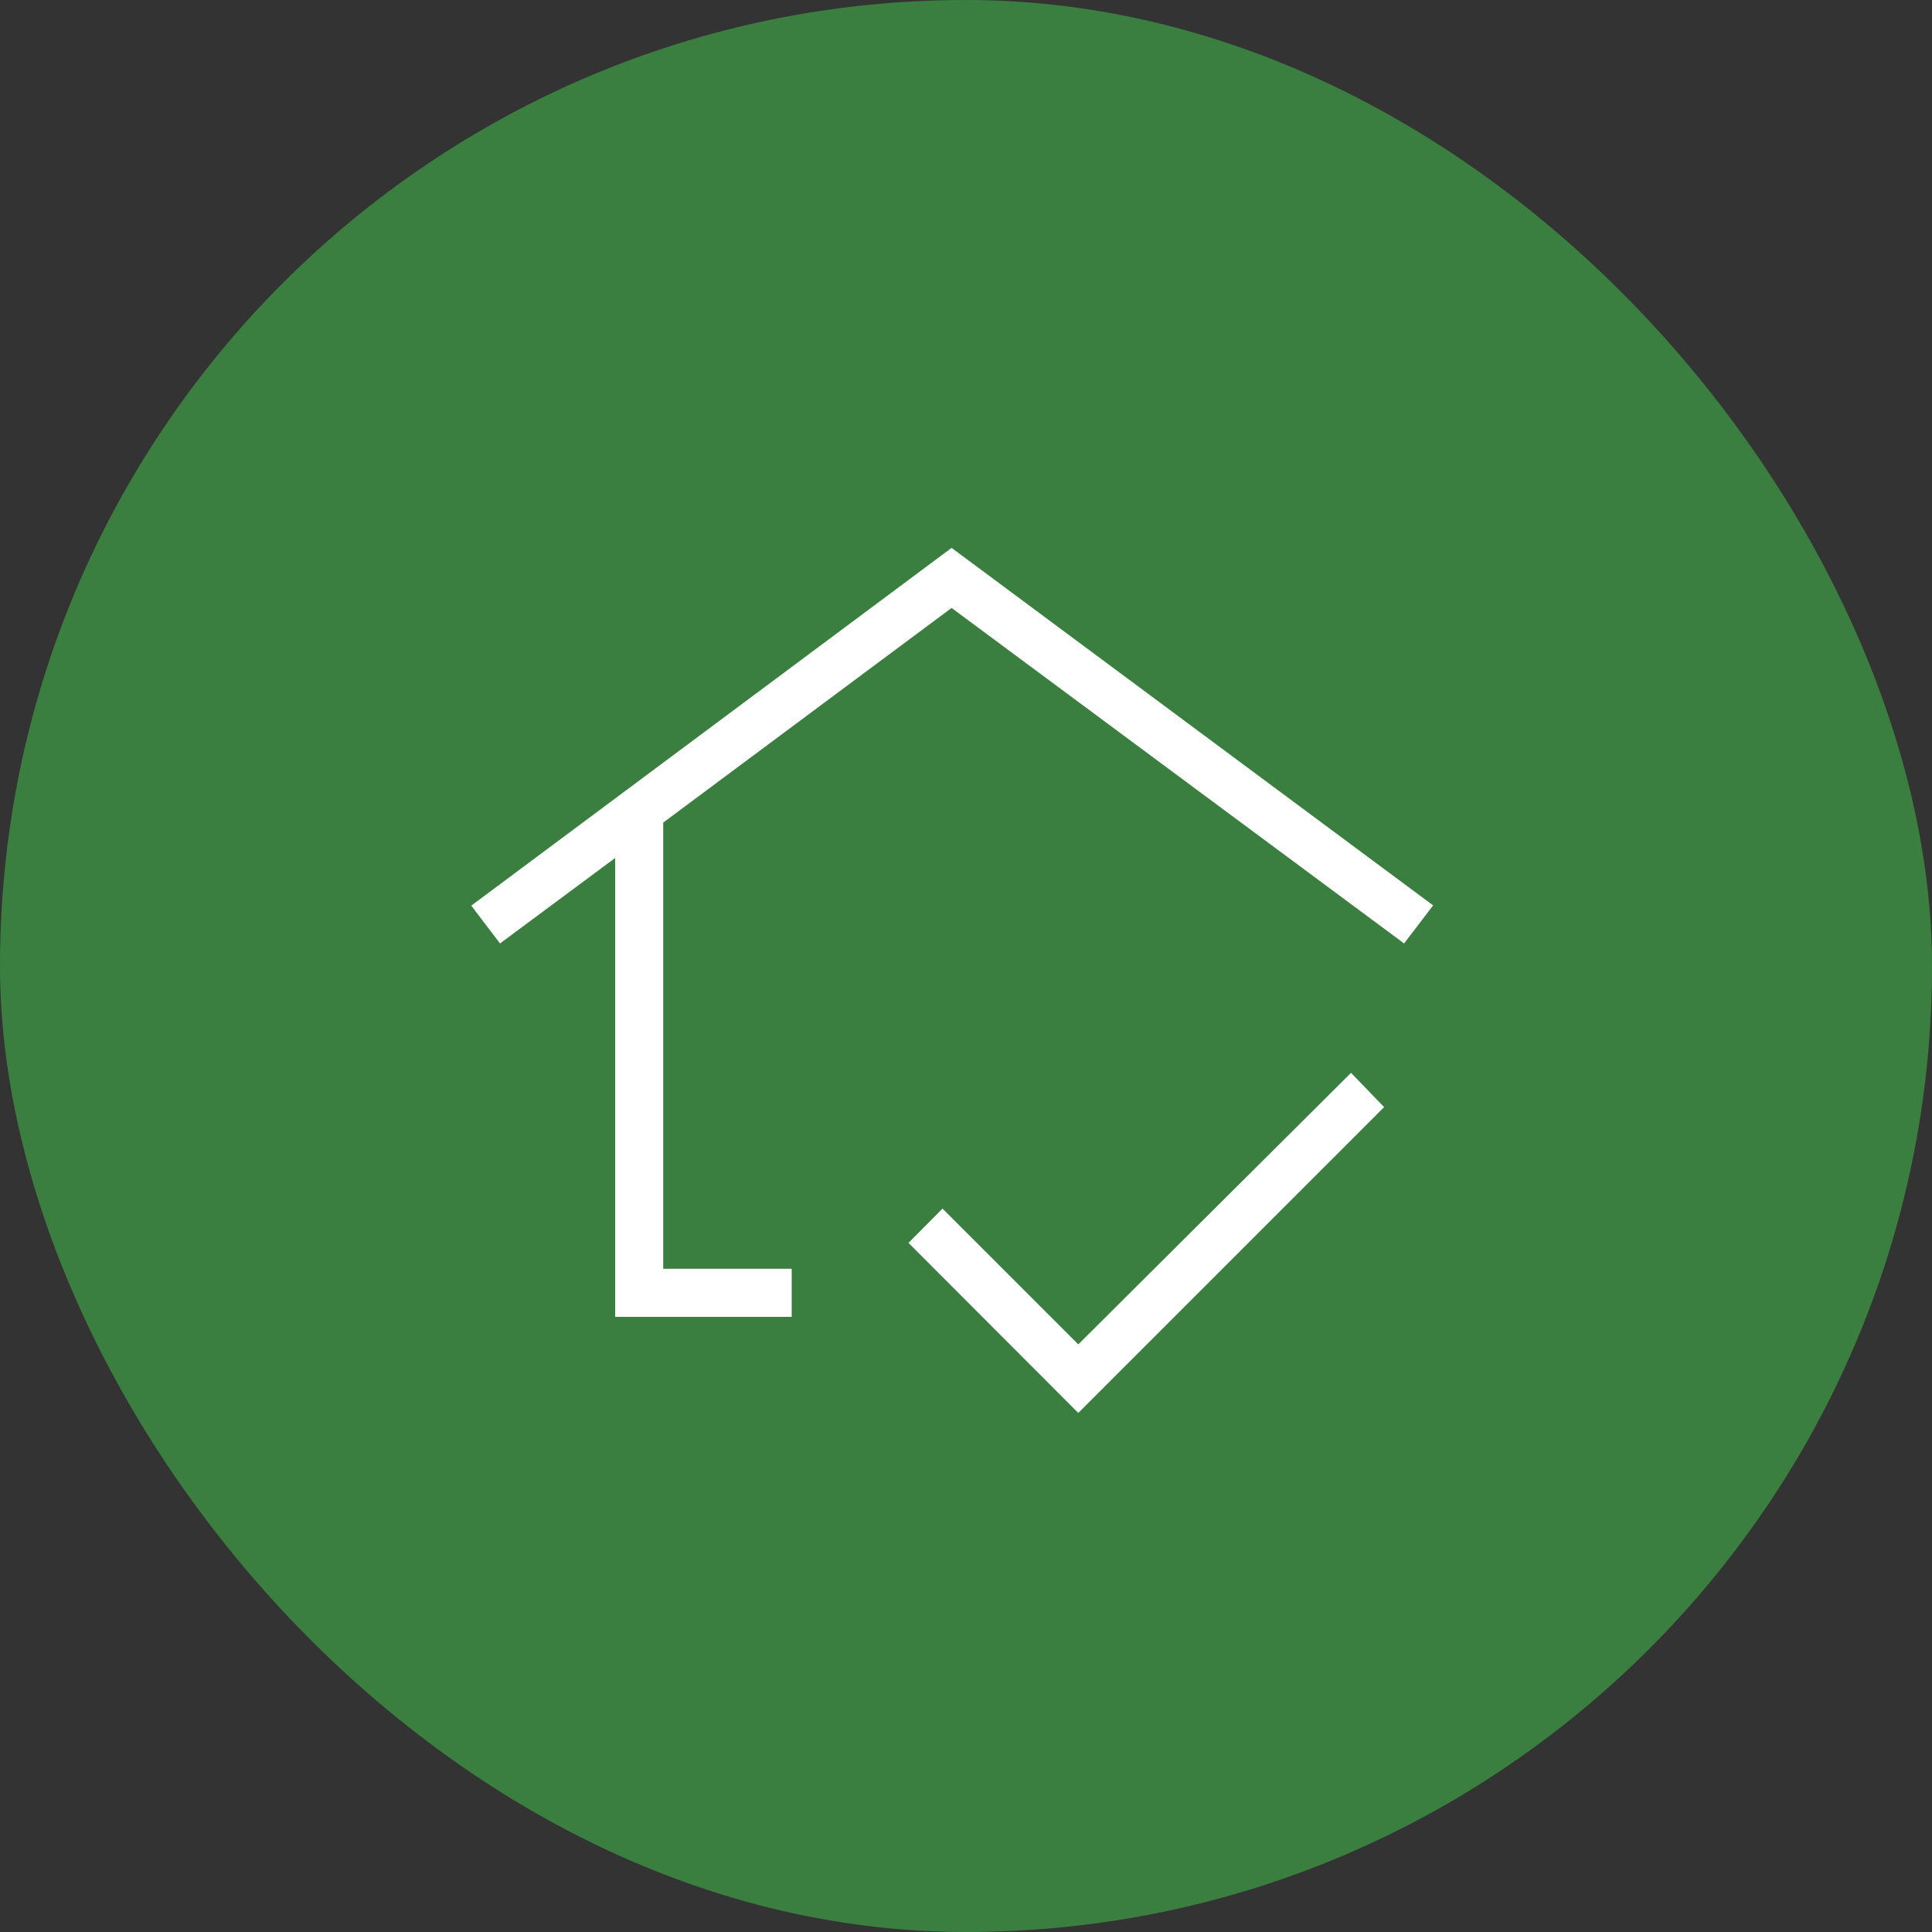 <svg width="67" height="67" viewBox="0 0 67 67" fill="none" xmlns="http://www.w3.org/2000/svg">
<rect x="0" y="0" width="67" height="67" fill="#333333" stroke="none"/>
<rect width="67" height="67" rx="33.5" fill="#3A7F3F"/>
<mask id="mask0_6079_2377" style="mask-type:alpha" maskUnits="userSpaceOnUse" x="13" y="14" width="40" height="40">
<rect x="13" y="14" width="40" height="40" fill="#D9D9D9"/>
</mask>
<g mask="url(#mask0_6079_2377)">
<path d="M21.334 45.667V29.753L17.34 32.718L16.343 31.407L33 19L49.699 31.398L48.693 32.718L33 21.083L23 28.526V44H27.455V45.667H21.334ZM37.394 49L31.506 43.102L32.686 41.913L37.394 46.622L46.853 37.205L48 38.394L37.394 49Z" fill="white"/>
</g>
</svg>
